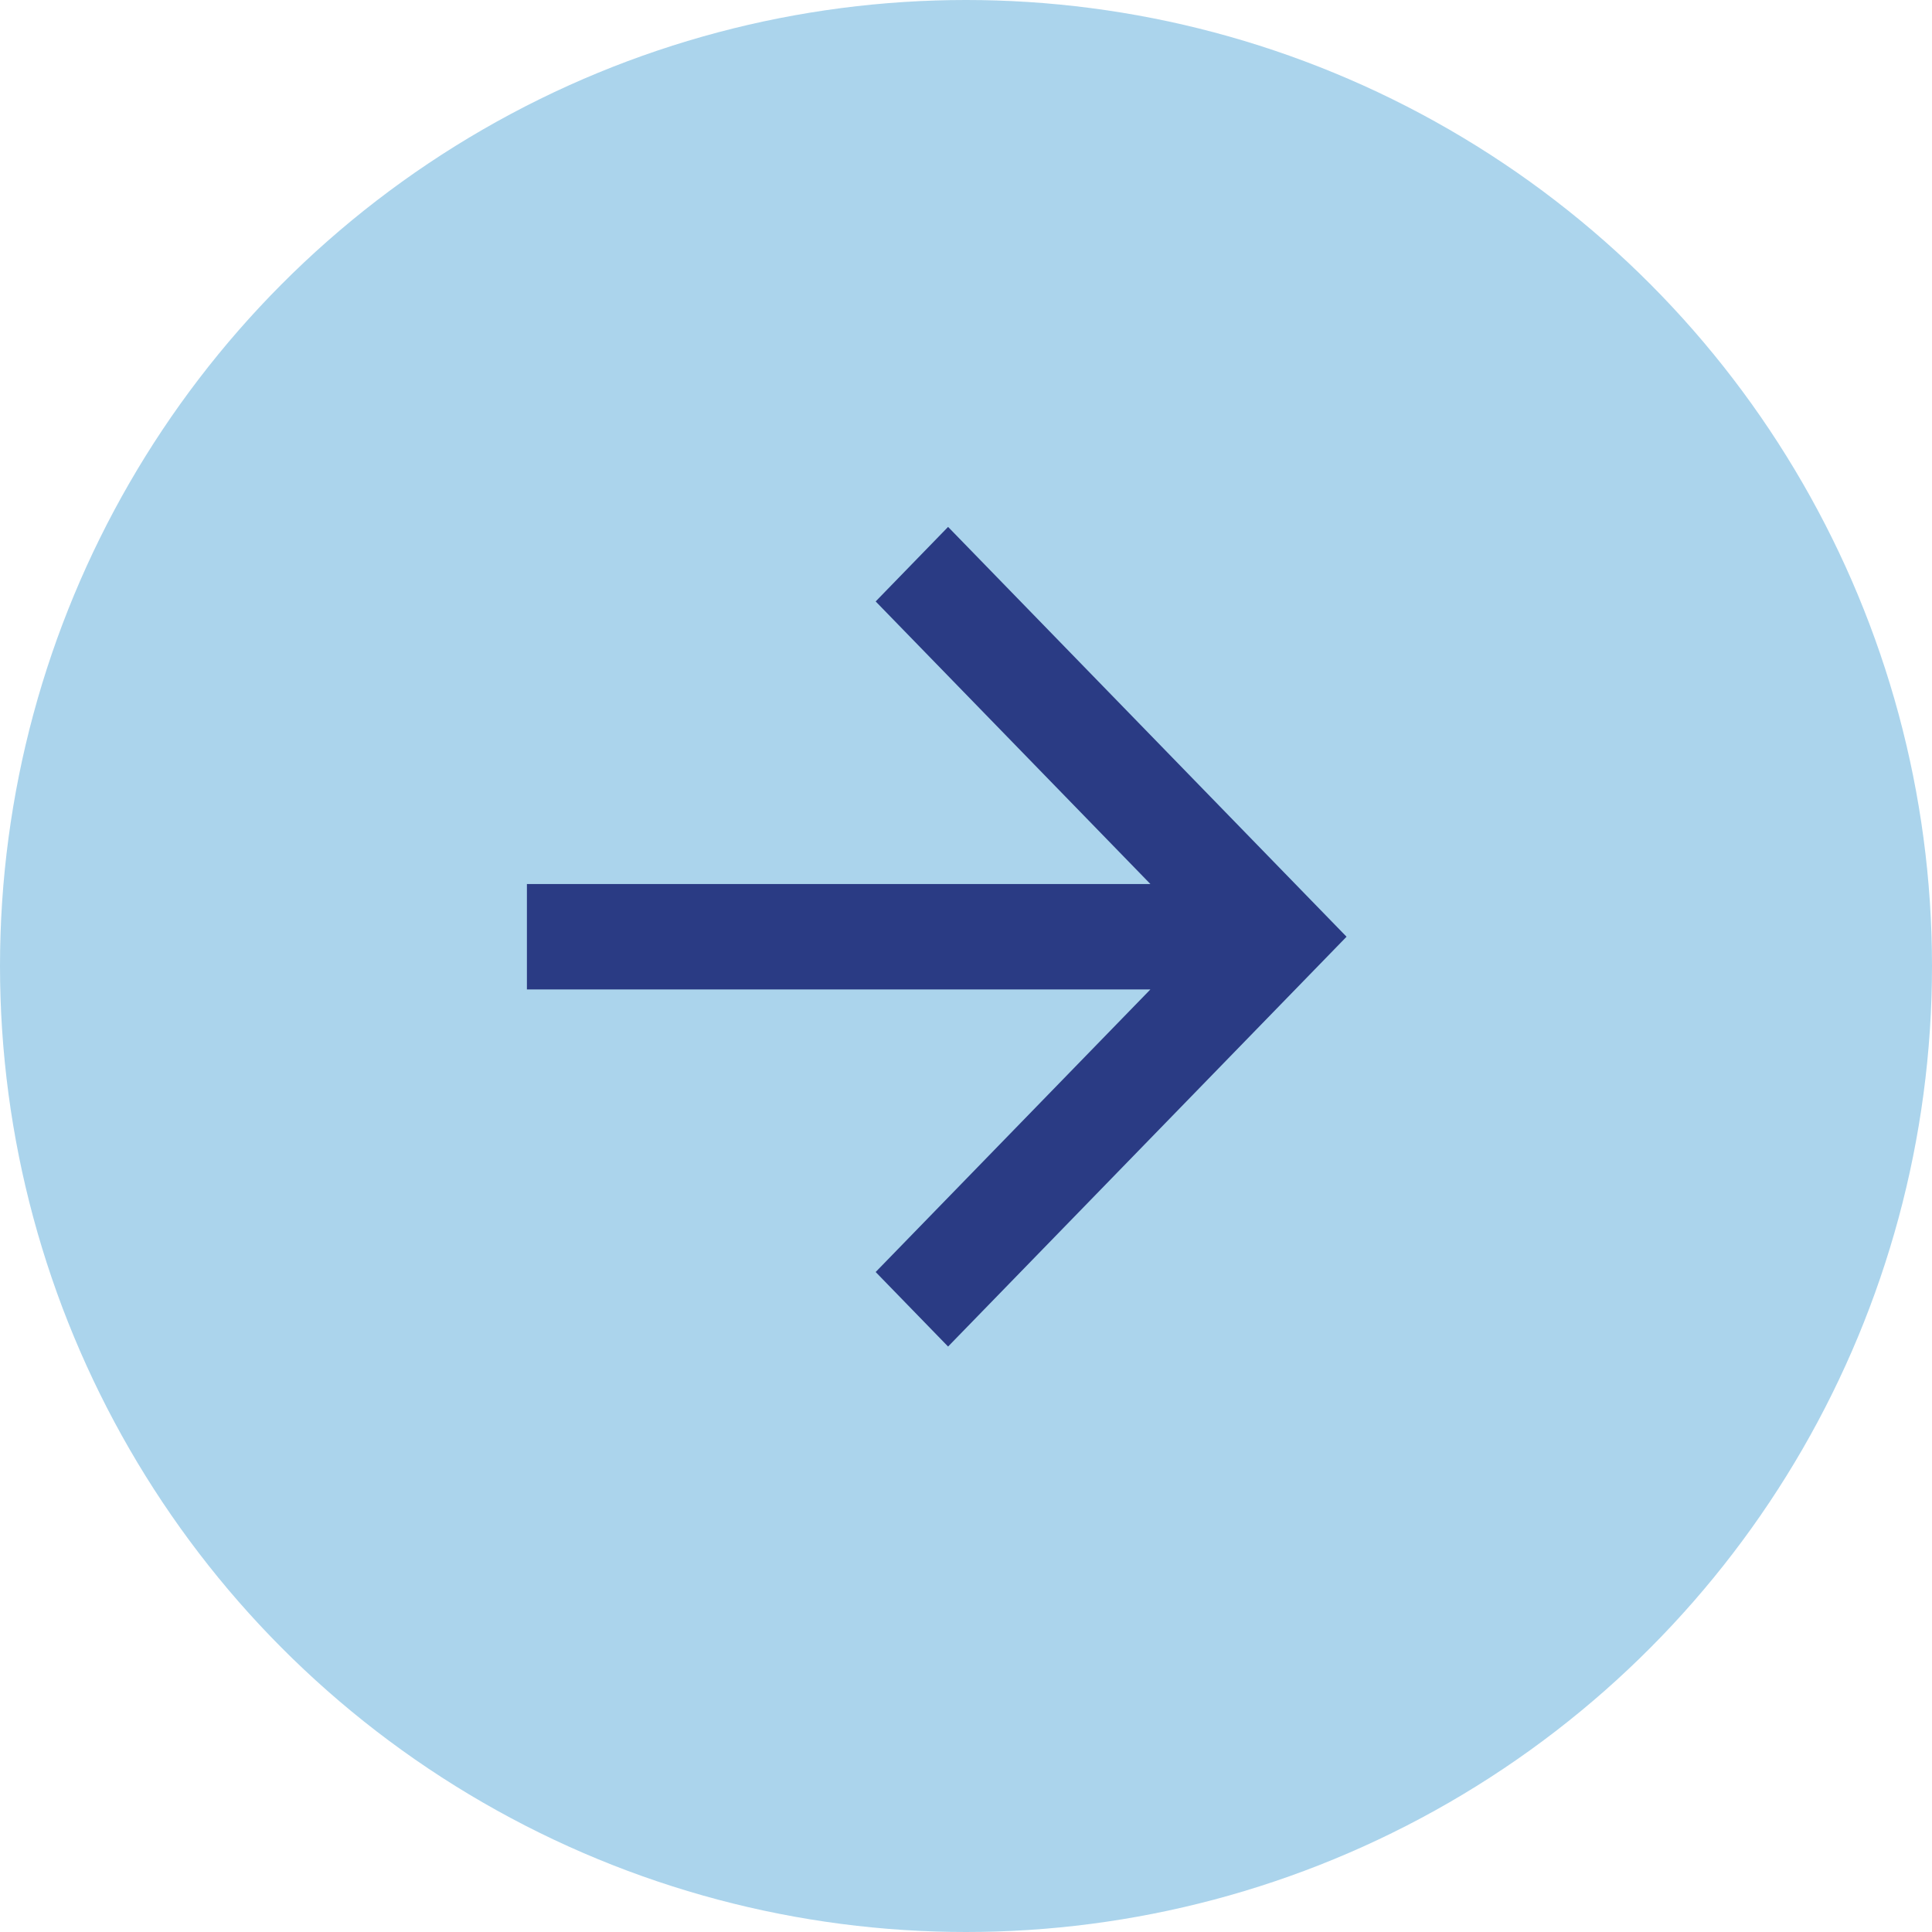 <?xml version="1.0" encoding="UTF-8"?>
<svg width="33px" height="33px" viewBox="0 0 33 33" version="1.1" xmlns="http://www.w3.org/2000/svg" xmlns:xlink="http://www.w3.org/1999/xlink">
    <title>Group 2</title>
    <g id="Page-1" stroke="none" stroke-width="1" fill="none" fill-rule="evenodd" opacity="0.99">
        <g id="Homepage" transform="translate(-475, -2866)" fill-rule="nonzero">
            <g id="Group-24" transform="translate(125, 2401)">
                <g id="Group-2" transform="translate(350, 465)">
                    <circle id="Ellipse-1" fill="#AAD4EC" cx="16.5" cy="16.5" r="16.5"></circle>
                    <polygon id="Vector" fill="#283983" transform="translate(16, 16) scale(-1, -1) rotate(-90) translate(-16, -16)" points="16.9 12.35 16.9 23 15.1 23 15.1 12.35 10.273 17.043 9 15.806 16 9 23 15.806 21.727 17.043"></polygon>
                </g>
            </g>
        </g>
    </g>
</svg>